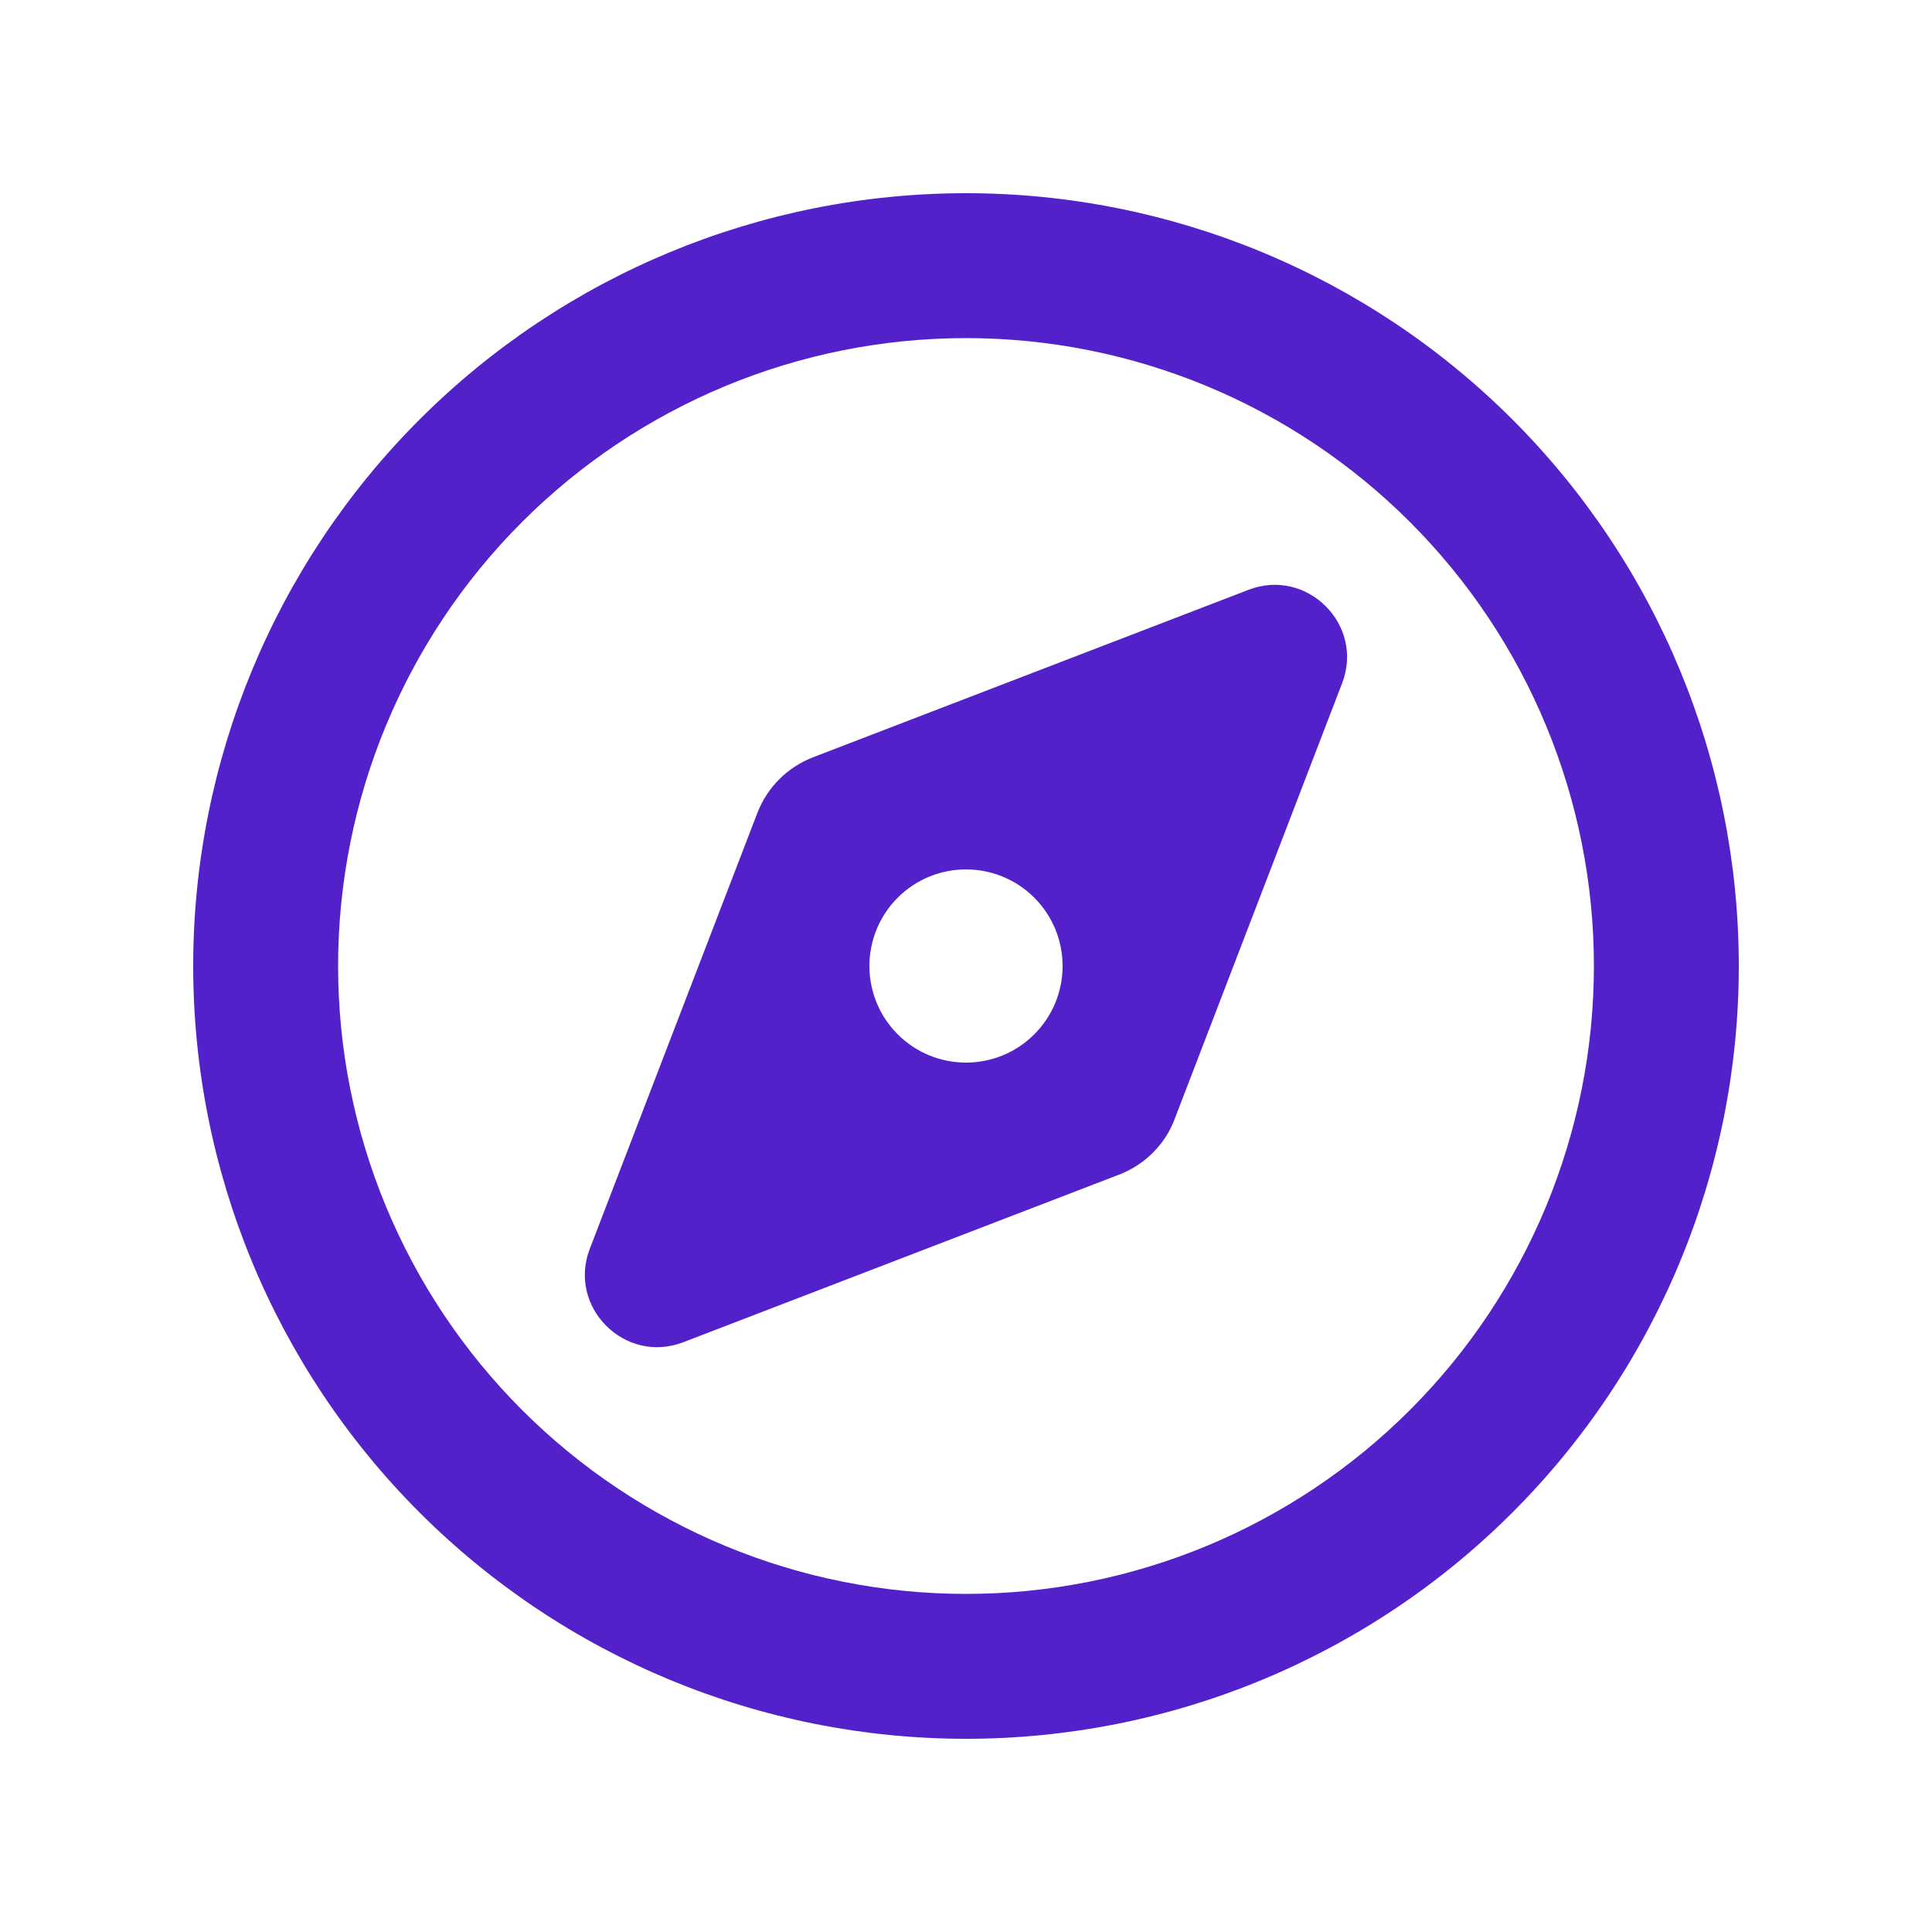 <svg width="20" height="20" viewBox="0 0 20 20" fill="none" xmlns="http://www.w3.org/2000/svg">
<path d="M16.5 10C16.5 8.276 15.815 6.623 14.596 5.404C13.377 4.185 11.724 3.5 10 3.5C8.276 3.5 6.623 4.185 5.404 5.404C4.185 6.623 3.5 8.276 3.5 10C3.5 11.724 4.185 13.377 5.404 14.596C6.623 15.815 8.276 16.5 10 16.5C11.724 16.5 13.377 15.815 14.596 14.596C15.815 13.377 16.5 11.724 16.5 10ZM2 10C2 7.878 2.843 5.843 4.343 4.343C5.843 2.843 7.878 2 10 2C12.122 2 14.157 2.843 15.657 4.343C17.157 5.843 18 7.878 18 10C18 12.122 17.157 14.157 15.657 15.657C14.157 17.157 12.122 18 10 18C7.878 18 5.843 17.157 4.343 15.657C2.843 14.157 2 12.122 2 10ZM11.584 12.16L7.075 13.894C6.469 14.128 5.872 13.531 6.106 12.926L7.84 8.416C7.943 8.15 8.149 7.944 8.415 7.84L12.924 6.106C13.53 5.872 14.127 6.469 13.893 7.074L12.16 11.584C12.06 11.85 11.851 12.056 11.585 12.16H11.584ZM11 10C11 9.735 10.895 9.48 10.707 9.293C10.52 9.105 10.265 9 10 9C9.735 9 9.48 9.105 9.293 9.293C9.105 9.48 9 9.735 9 10C9 10.265 9.105 10.52 9.293 10.707C9.48 10.895 9.735 11 10 11C10.265 11 10.52 10.895 10.707 10.707C10.895 10.52 11 10.265 11 10Z" fill="#5321CA"/>
</svg>
